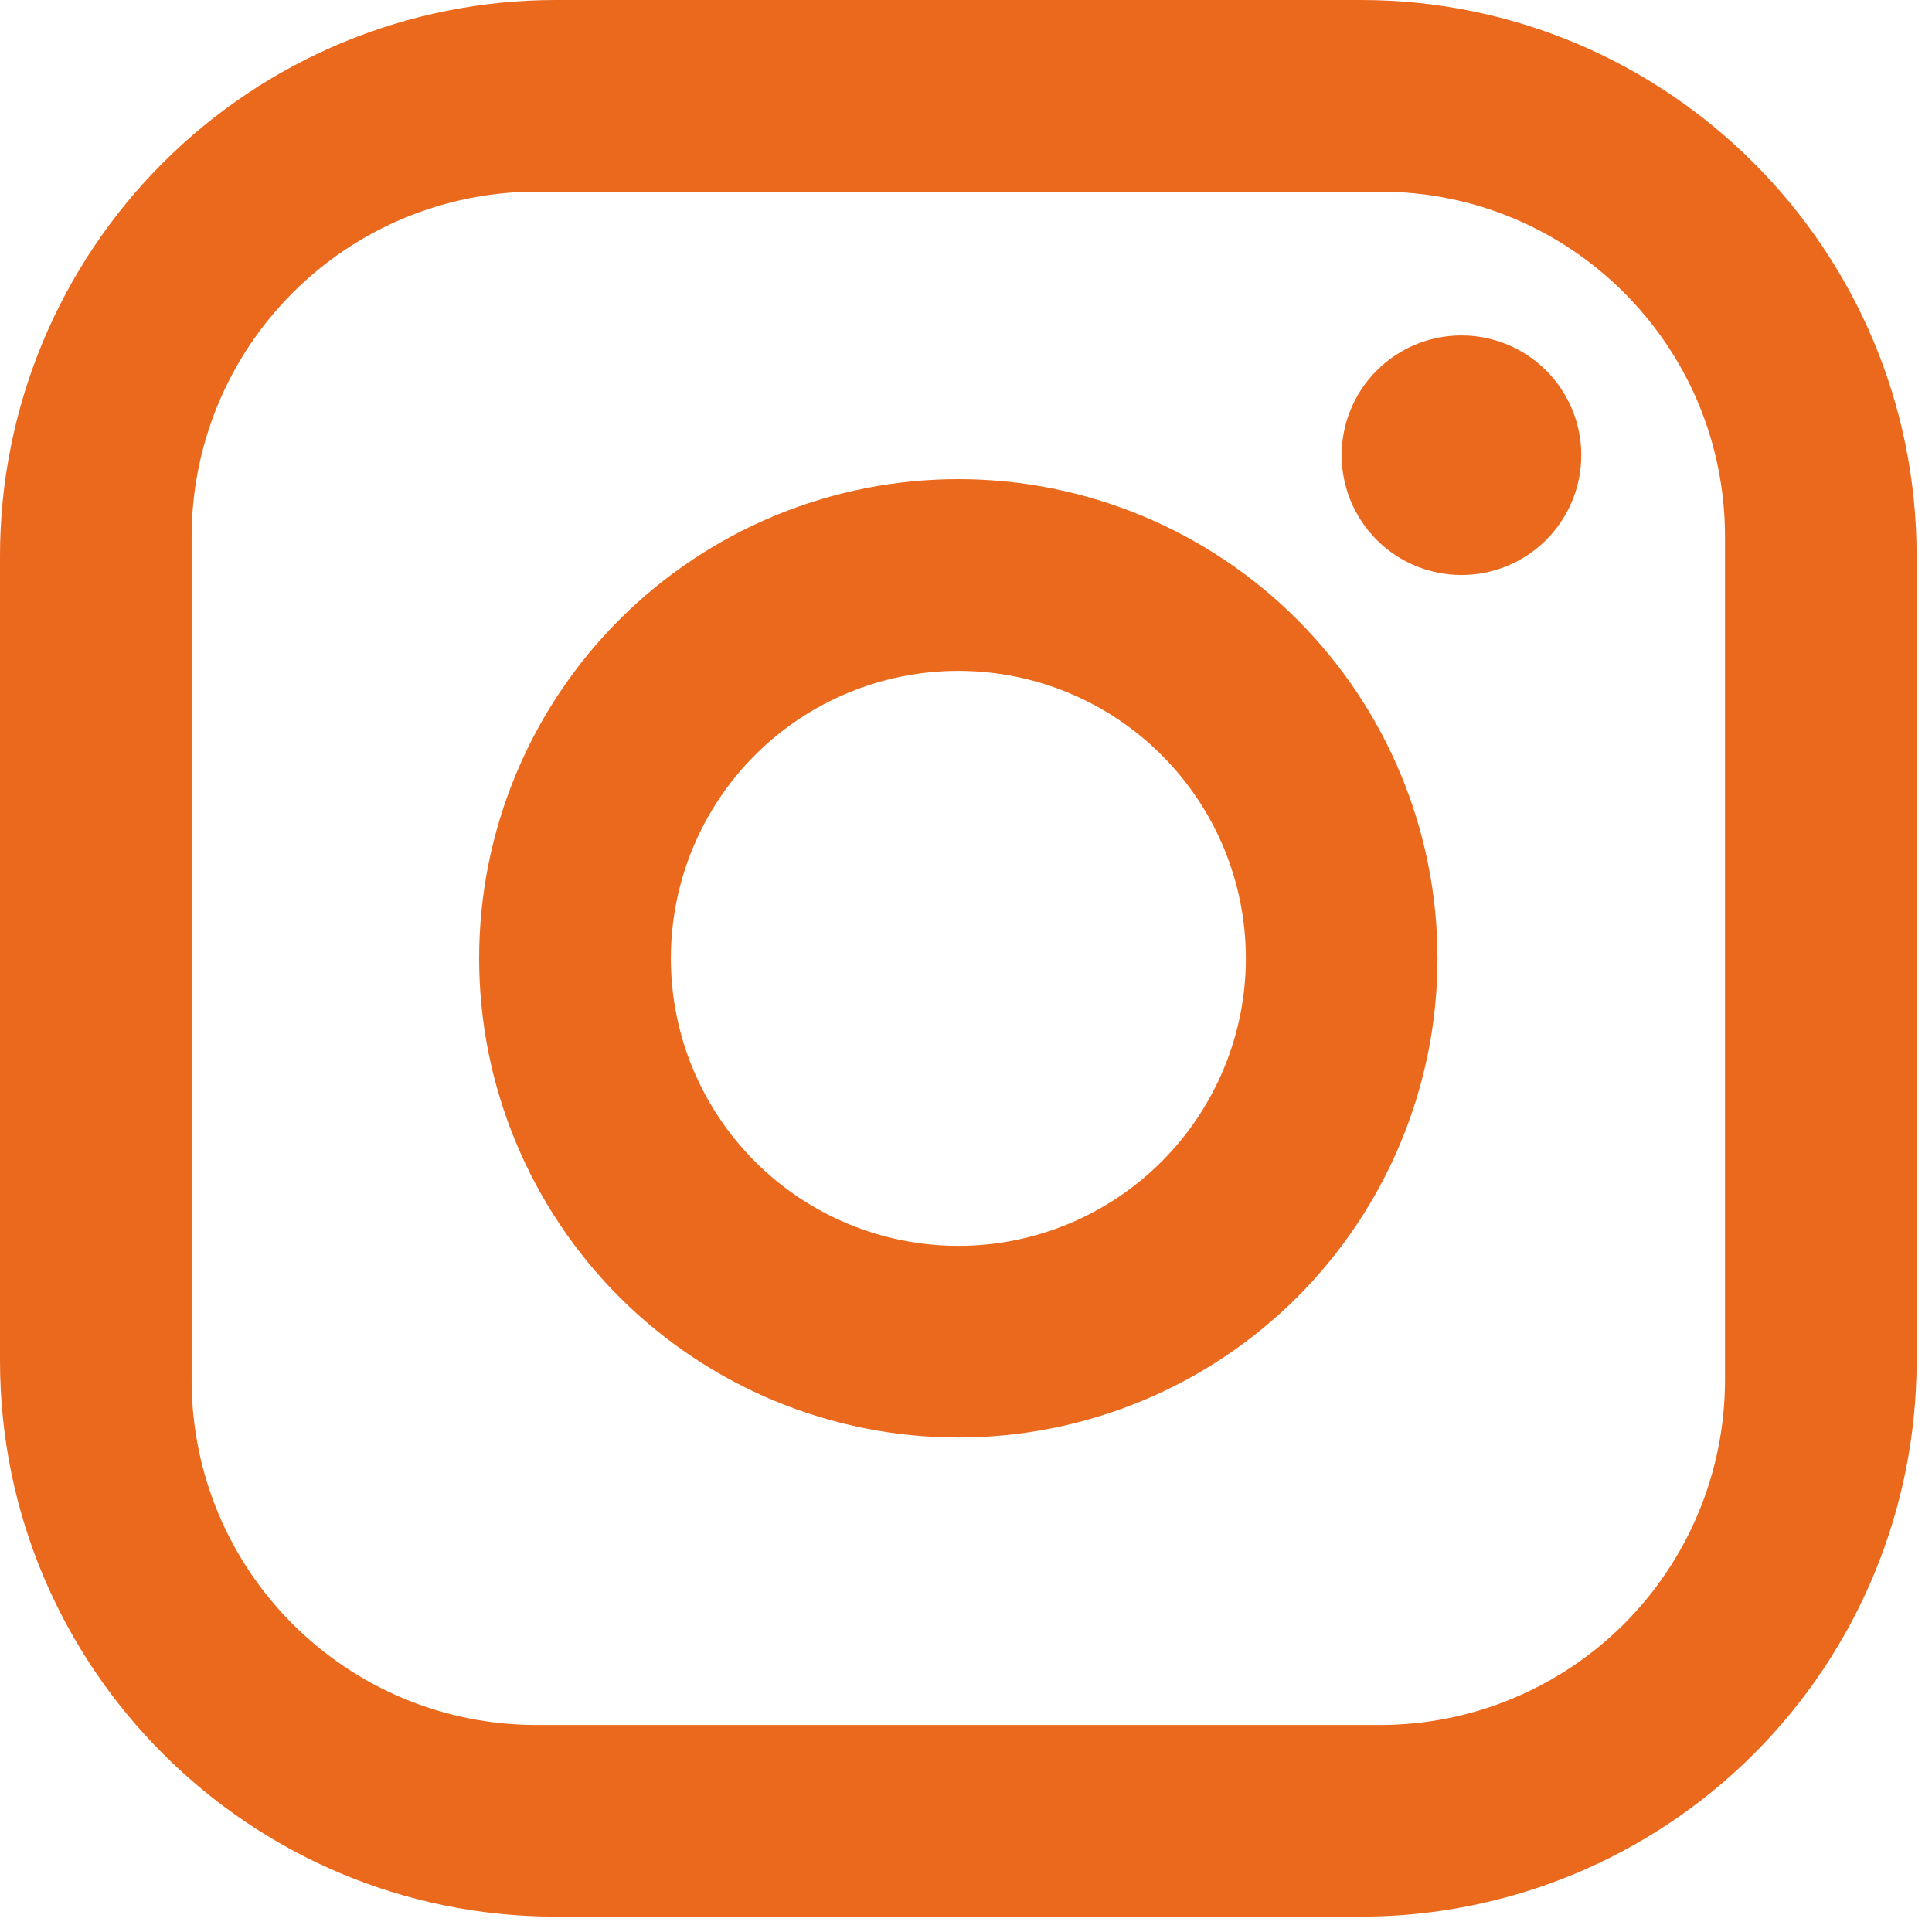 <svg width="21" height="21" viewBox="0 0 21 21" fill="none" xmlns="http://www.w3.org/2000/svg">
<path d="M6.042 0H14.792C18.125 0 20.833 2.708 20.833 6.042V14.792C20.833 16.394 20.197 17.931 19.064 19.064C17.931 20.197 16.394 20.833 14.792 20.833H6.042C2.708 20.833 0 18.125 0 14.792V6.042C0 4.439 0.637 2.903 1.77 1.77C2.903 0.637 4.439 0 6.042 0ZM5.833 2.083C4.839 2.083 3.885 2.478 3.182 3.182C2.478 3.885 2.083 4.839 2.083 5.833V15C2.083 17.073 3.76 18.75 5.833 18.75H15C15.995 18.75 16.948 18.355 17.652 17.652C18.355 16.948 18.75 15.995 18.75 15V5.833C18.75 3.76 17.073 2.083 15 2.083H5.833ZM15.885 3.646C16.231 3.646 16.562 3.783 16.806 4.027C17.05 4.271 17.188 4.603 17.188 4.948C17.188 5.293 17.05 5.624 16.806 5.869C16.562 6.113 16.231 6.25 15.885 6.25C15.54 6.25 15.209 6.113 14.965 5.869C14.72 5.624 14.583 5.293 14.583 4.948C14.583 4.603 14.72 4.271 14.965 4.027C15.209 3.783 15.54 3.646 15.885 3.646ZM10.417 5.208C11.798 5.208 13.123 5.757 14.1 6.734C15.076 7.711 15.625 9.035 15.625 10.417C15.625 11.798 15.076 13.123 14.1 14.1C13.123 15.076 11.798 15.625 10.417 15.625C9.035 15.625 7.711 15.076 6.734 14.1C5.757 13.123 5.208 11.798 5.208 10.417C5.208 9.035 5.757 7.711 6.734 6.734C7.711 5.757 9.035 5.208 10.417 5.208ZM10.417 7.292C9.588 7.292 8.793 7.621 8.207 8.207C7.621 8.793 7.292 9.588 7.292 10.417C7.292 11.245 7.621 12.04 8.207 12.626C8.793 13.212 9.588 13.542 10.417 13.542C11.245 13.542 12.04 13.212 12.626 12.626C13.212 12.04 13.542 11.245 13.542 10.417C13.542 9.588 13.212 8.793 12.626 8.207C12.04 7.621 11.245 7.292 10.417 7.292Z" fill="#EB691D"/>
</svg>
